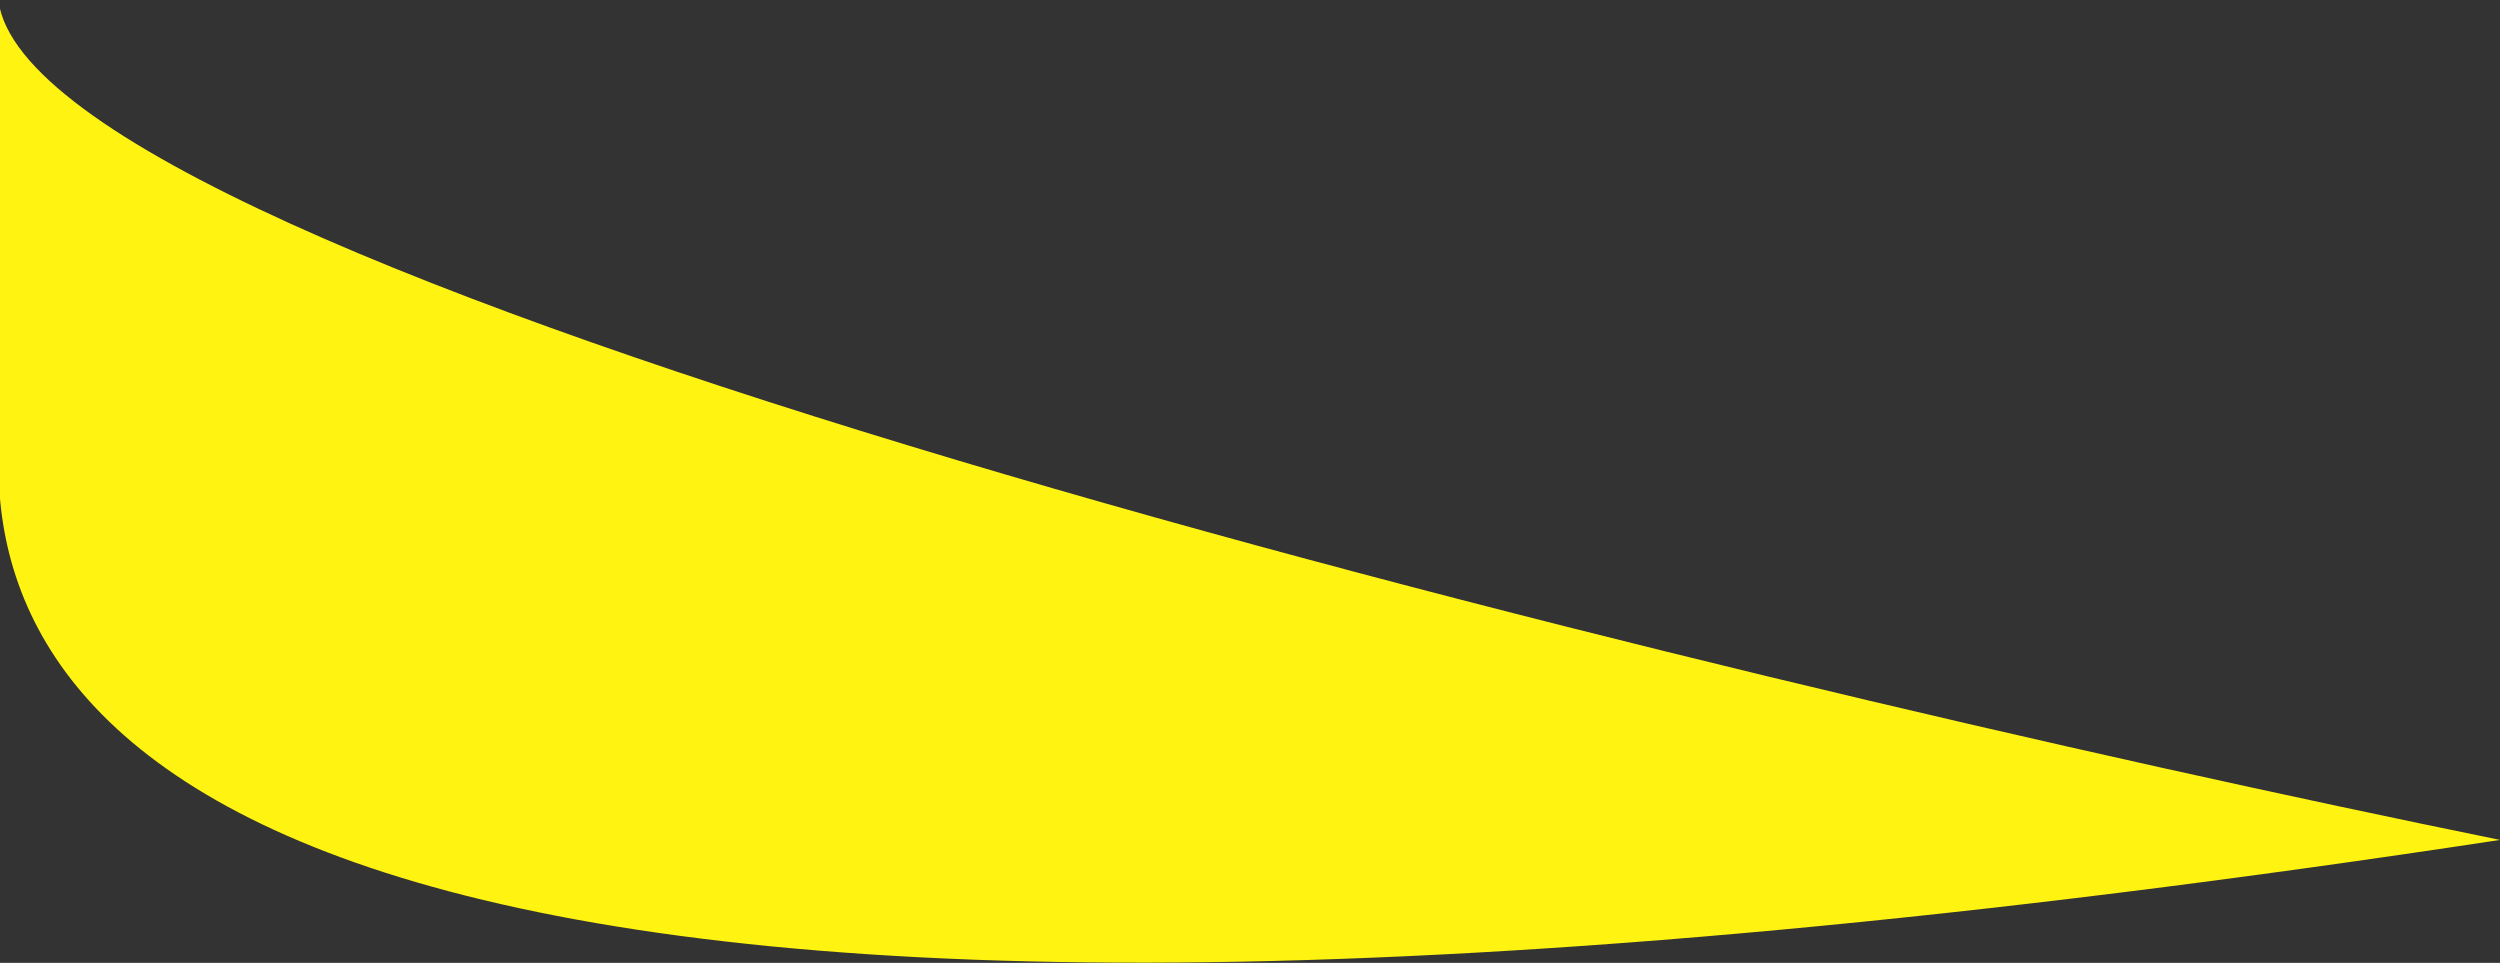 <svg width="849" height="327" viewBox="0 0 849 327" fill="none" xmlns="http://www.w3.org/2000/svg">
<rect x="0" y="0" width="849" height="327" fill="#333333" stroke="none"/>
<path d="M849 285.237C124.221 395.46 -0.5 264.009 -0.5 157.872V0.468C12.317 92.748 571.174 228.63 849 285.237Z" fill="#FFF411"/>
</svg>
